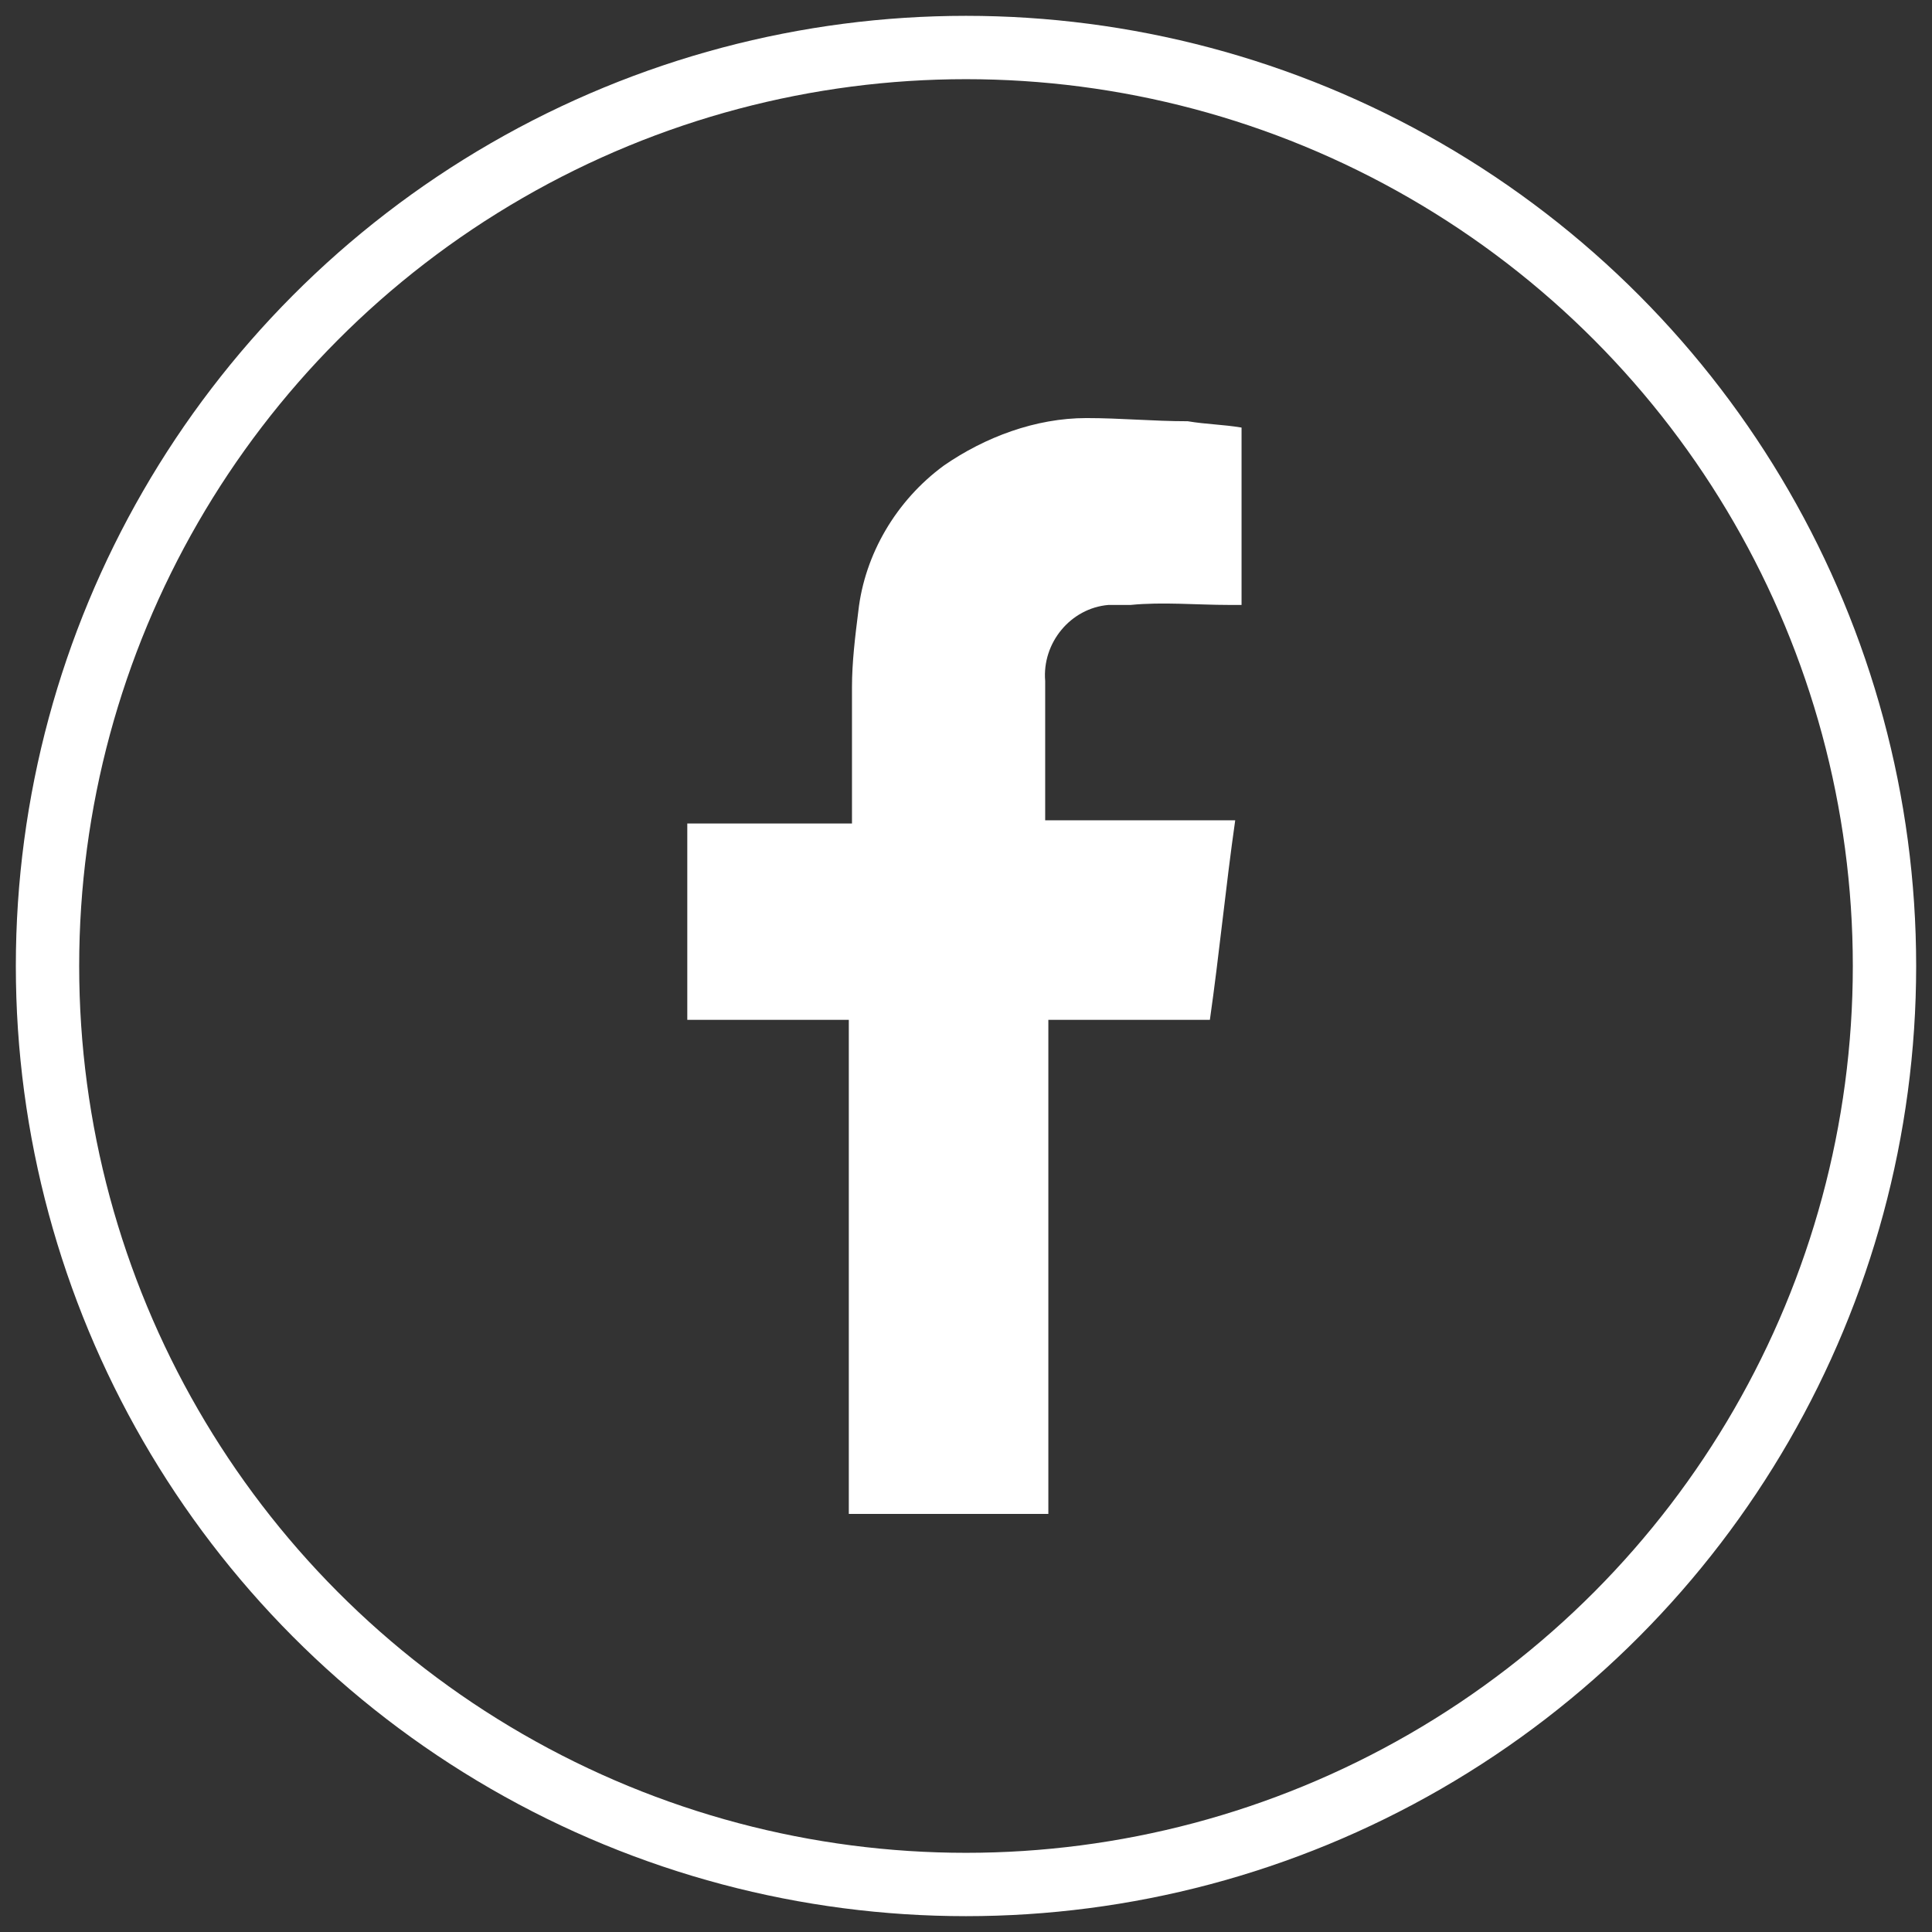 <?xml version="1.0" encoding="utf-8"?>
<!-- Generator: Adobe Illustrator 27.2.0, SVG Export Plug-In . SVG Version: 6.00 Build 0)  -->
<svg version="1.1" id="icon_sidicon-臉書.svg" xmlns="http://www.w3.org/2000/svg" xmlns:xlink="http://www.w3.org/1999/xlink"
	 x="0px" y="0px" viewBox="0 0 61 61" style="enable-background:new 0 0 61 61;" xml:space="preserve">
<rect x="0" y="0" width="61" height="61" fill="#333333" stroke="none"/>
<style type="text/css">
	.st0{fill-rule:evenodd;clip-rule:evenodd;fill:#FFFFFF;}
	.st1{fill:none;stroke:#FFFFFF;stroke-width:2;stroke-miterlimit:10;}
</style>
<path id="icon_sidicon-fb" class="st0" d="M35.7,19.1c1-0.1,2.1,0,3.1,0h0.4v-5.6c-0.6-0.1-1.1-0.1-1.7-0.2c-1.1,0-2.1-0.1-3.2-0.1
	c-1.6,0-3.2,0.6-4.5,1.5c-1.5,1.1-2.5,2.8-2.7,4.6c-0.1,0.8-0.2,1.6-0.2,2.4c0,1.3,0,2.5,0,3.8V26h-5.2v6.2h5.1v15.6h6.3V32.2h5.1
	c0.3-2.1,0.5-4.2,0.8-6.3h-6c0,0,0-3.1,0-4.4c-0.1-1.2,0.8-2.3,2-2.4C35.4,19.1,35.5,19.1,35.7,19.1z"/>
<circle class="st1" cx="30.5" cy="30.5" r="29"/>
</svg>

